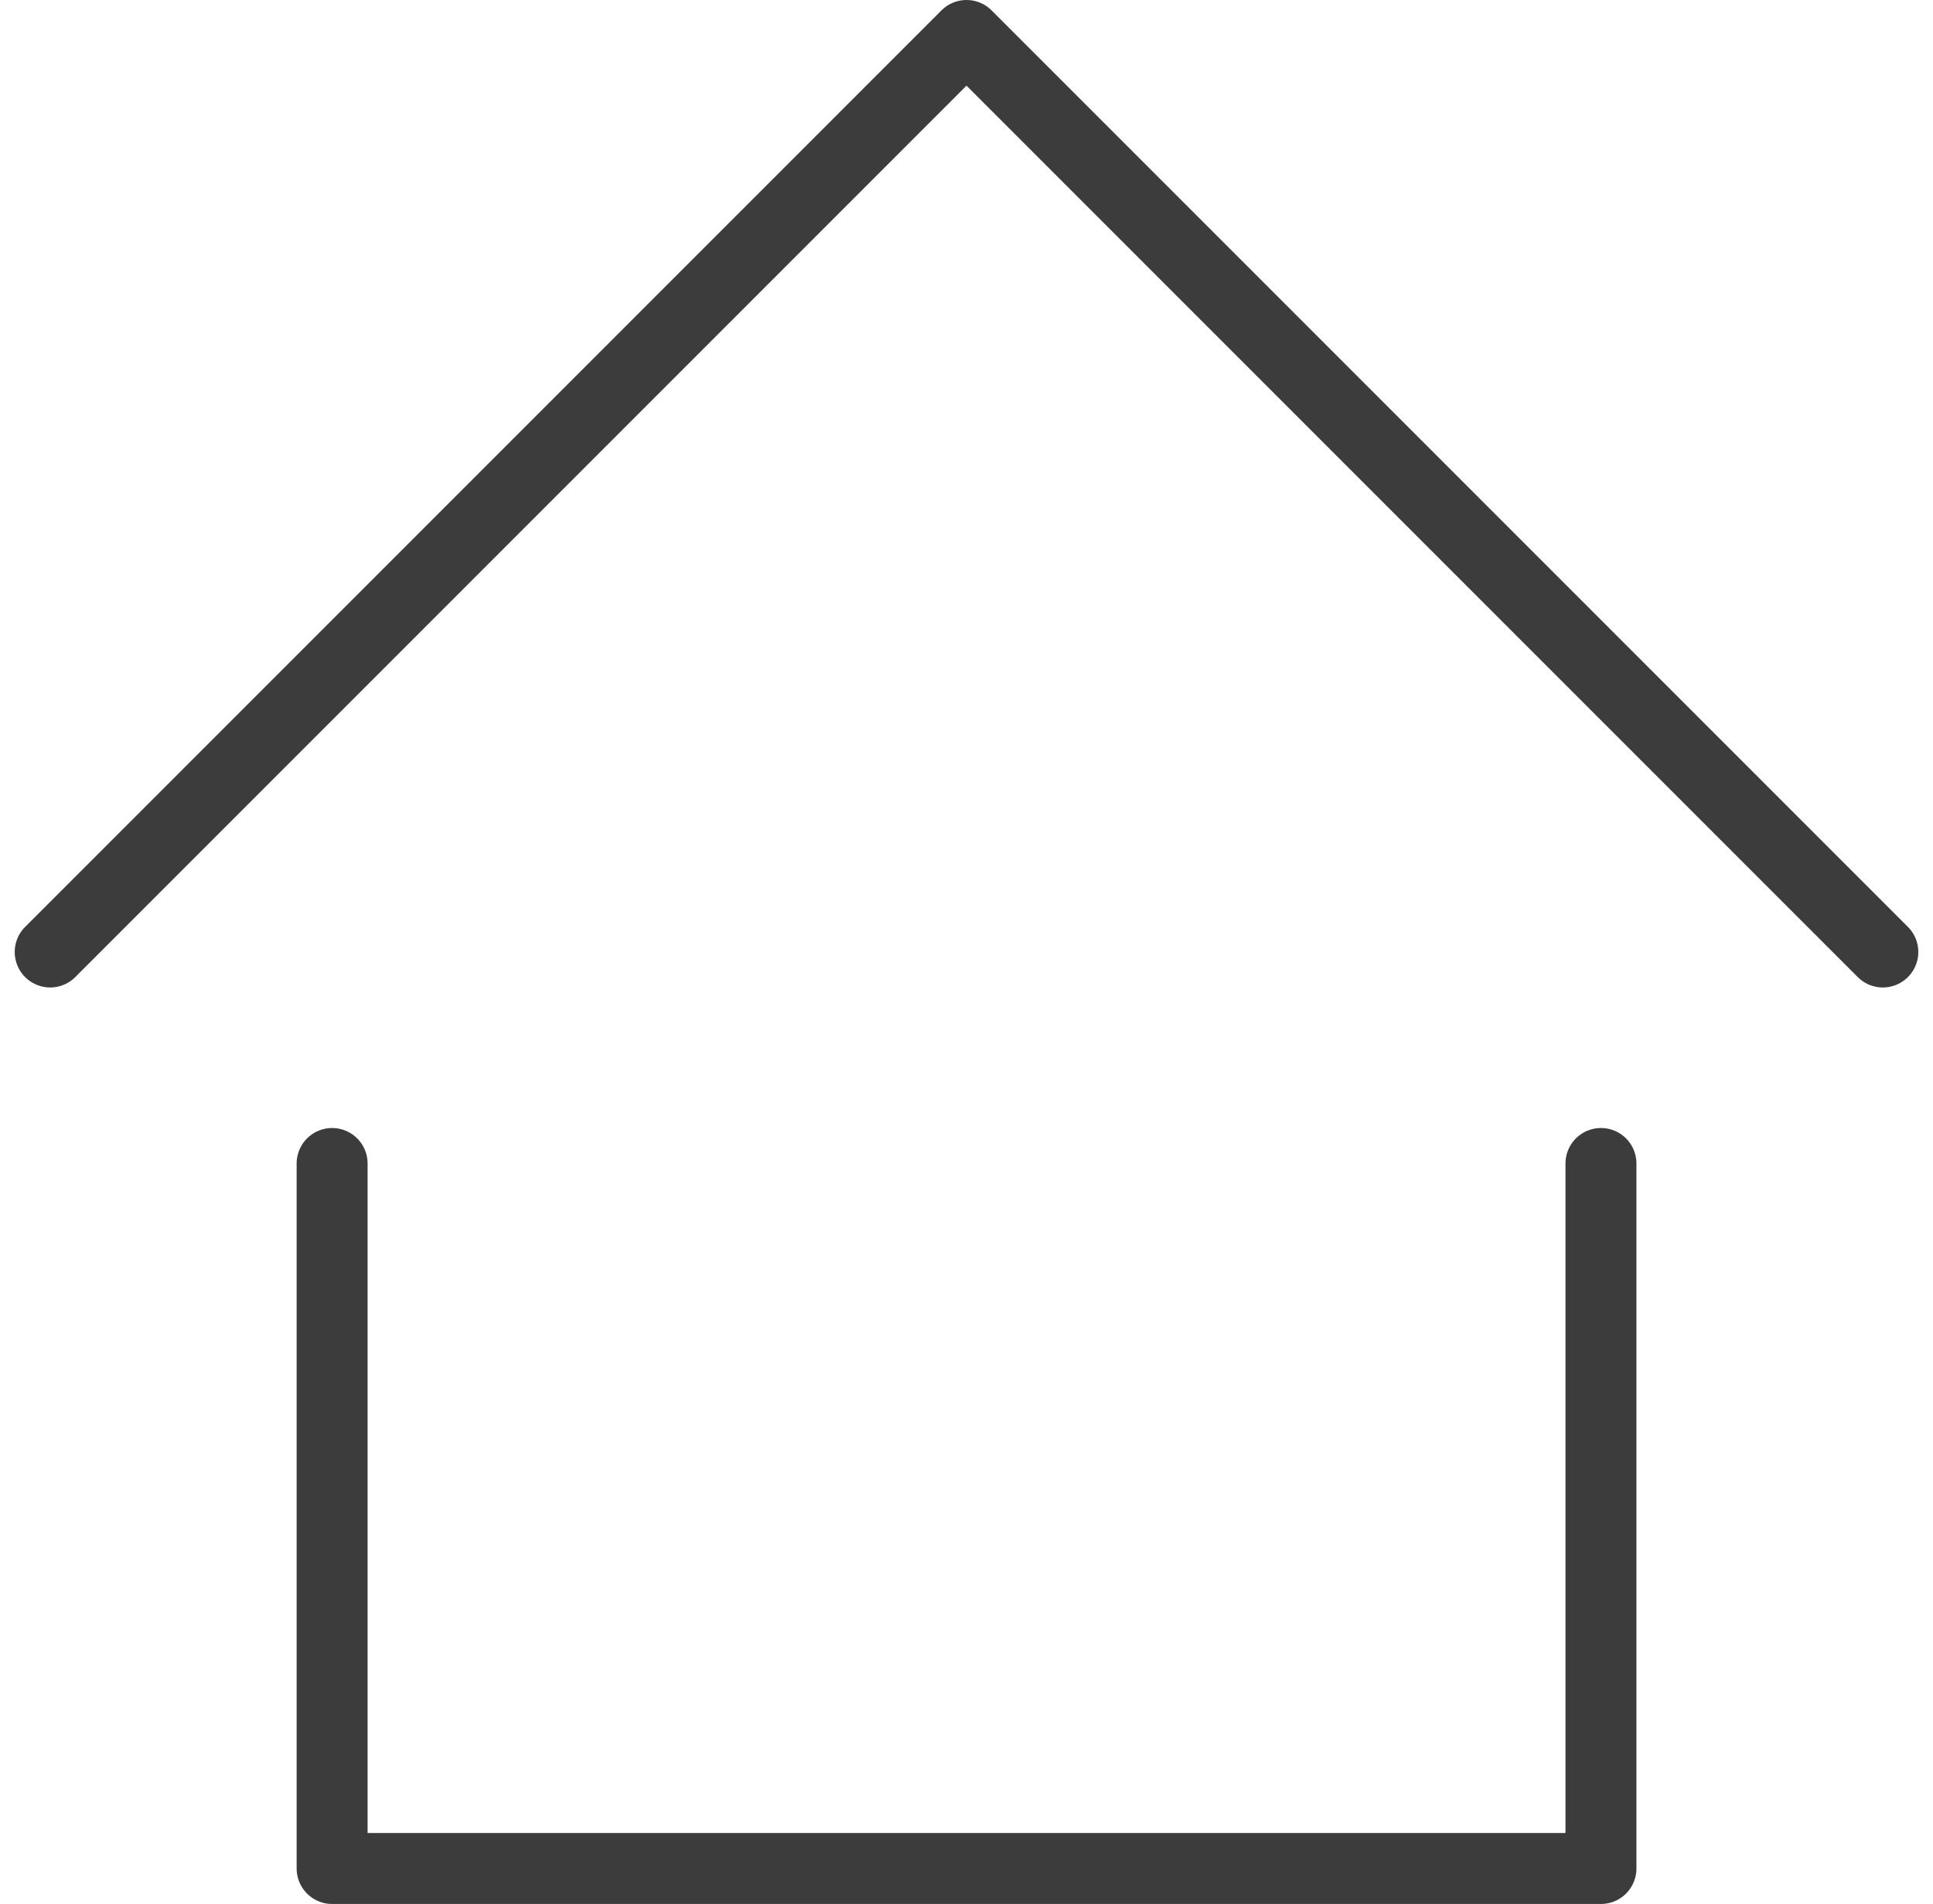 <svg xmlns="http://www.w3.org/2000/svg" width="54.489" height="53.66" viewBox="0 0 54.489 53.66">
  <path id="Icon_streamline-interface-home-3-home-house-map-roof" data-name="Icon streamline-interface-home-3-home-house-map-roof" d="M1.286,27.116l25.83-25.83,25.83,25.83M9.233,33.077V52.946H45V33.077" transform="translate(0.129 -0.286)" fill="none" stroke="#3c3c3c" stroke-linecap="round" stroke-linejoin="round" stroke-width="2"/>
</svg>
